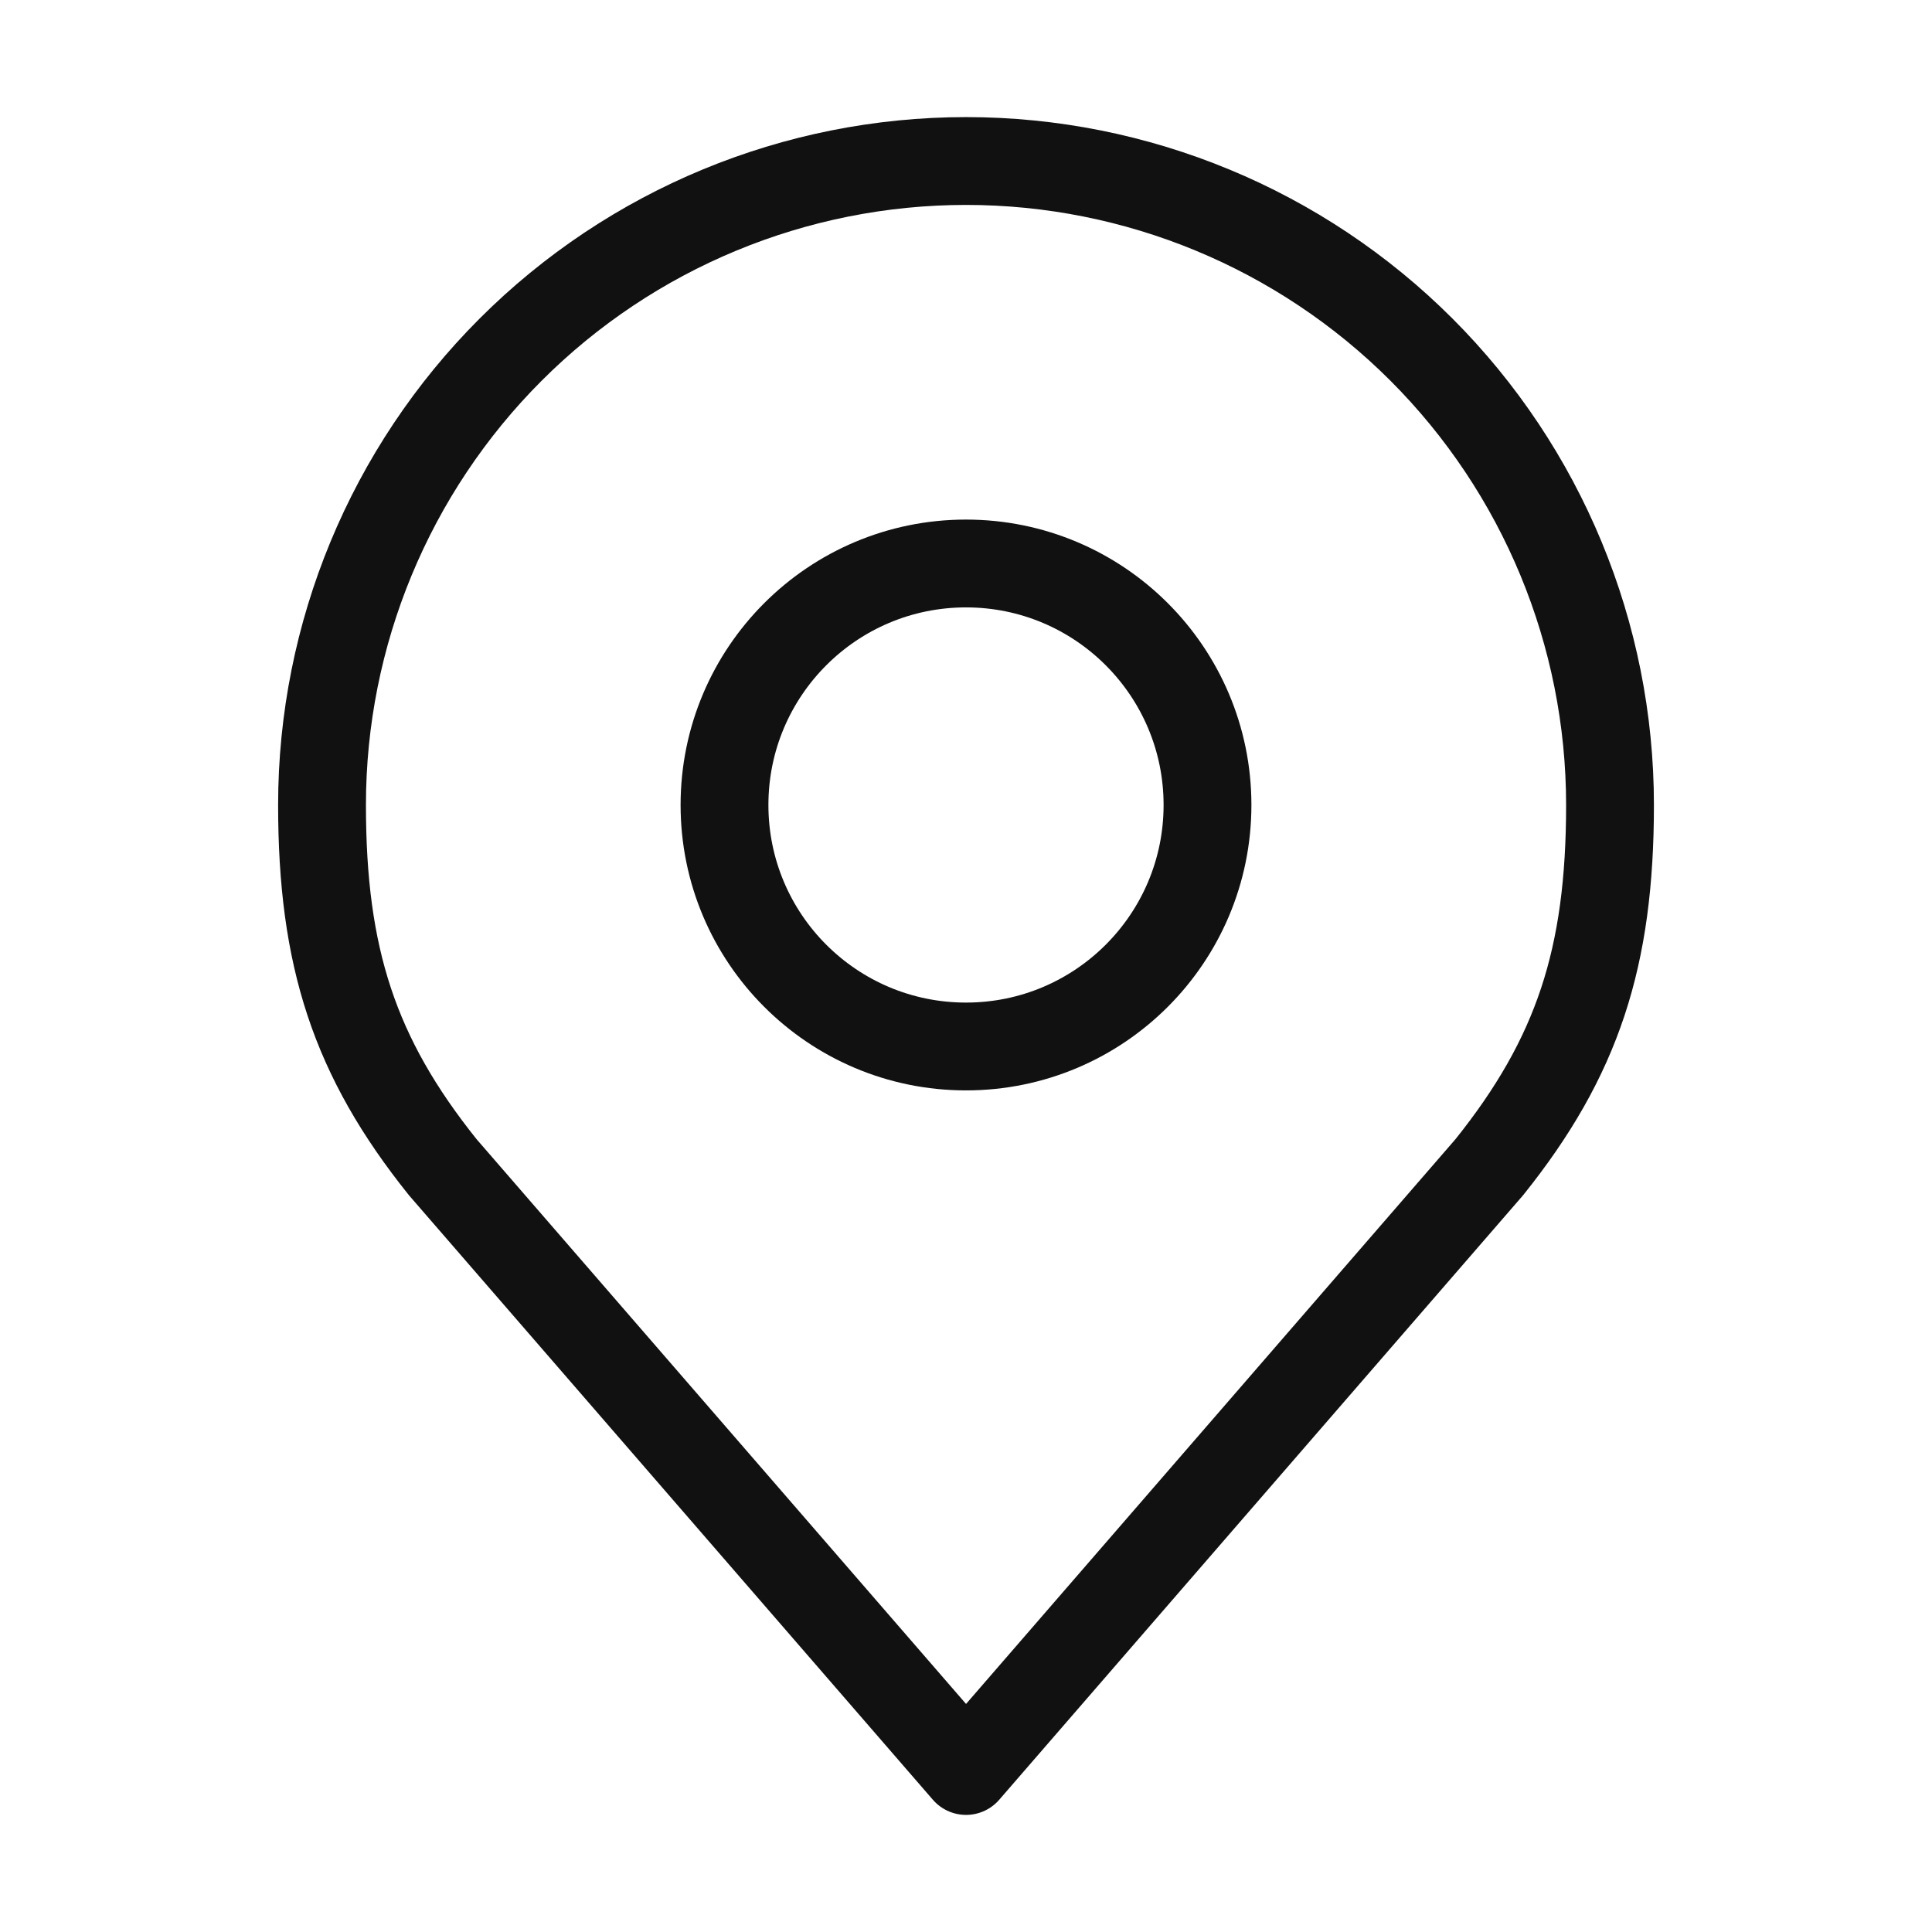 <svg width="44" height="44" viewBox="0 0 44 44" fill="none" xmlns="http://www.w3.org/2000/svg">
<path d="M22 23.833C25.038 23.833 27.5 21.371 27.5 18.333C27.5 15.296 25.038 12.833 22 12.833C18.962 12.833 16.5 15.296 16.5 18.333C16.5 21.371 18.962 23.833 22 23.833Z" stroke="#101110" stroke-width="2" stroke-linecap="round" stroke-linejoin="round"/>
<path d="M22.001 3.667C18.111 3.667 14.38 5.212 11.63 7.962C8.879 10.713 7.334 14.444 7.334 18.333C7.334 21.802 8.071 24.072 10.084 26.583L22.001 40.333L33.917 26.583C35.93 24.072 36.667 21.802 36.667 18.333C36.667 14.444 35.122 10.713 32.372 7.962C29.621 5.212 25.89 3.667 22.001 3.667Z" stroke="#101110" stroke-width="2" stroke-linecap="round" stroke-linejoin="round"/>
</svg>
